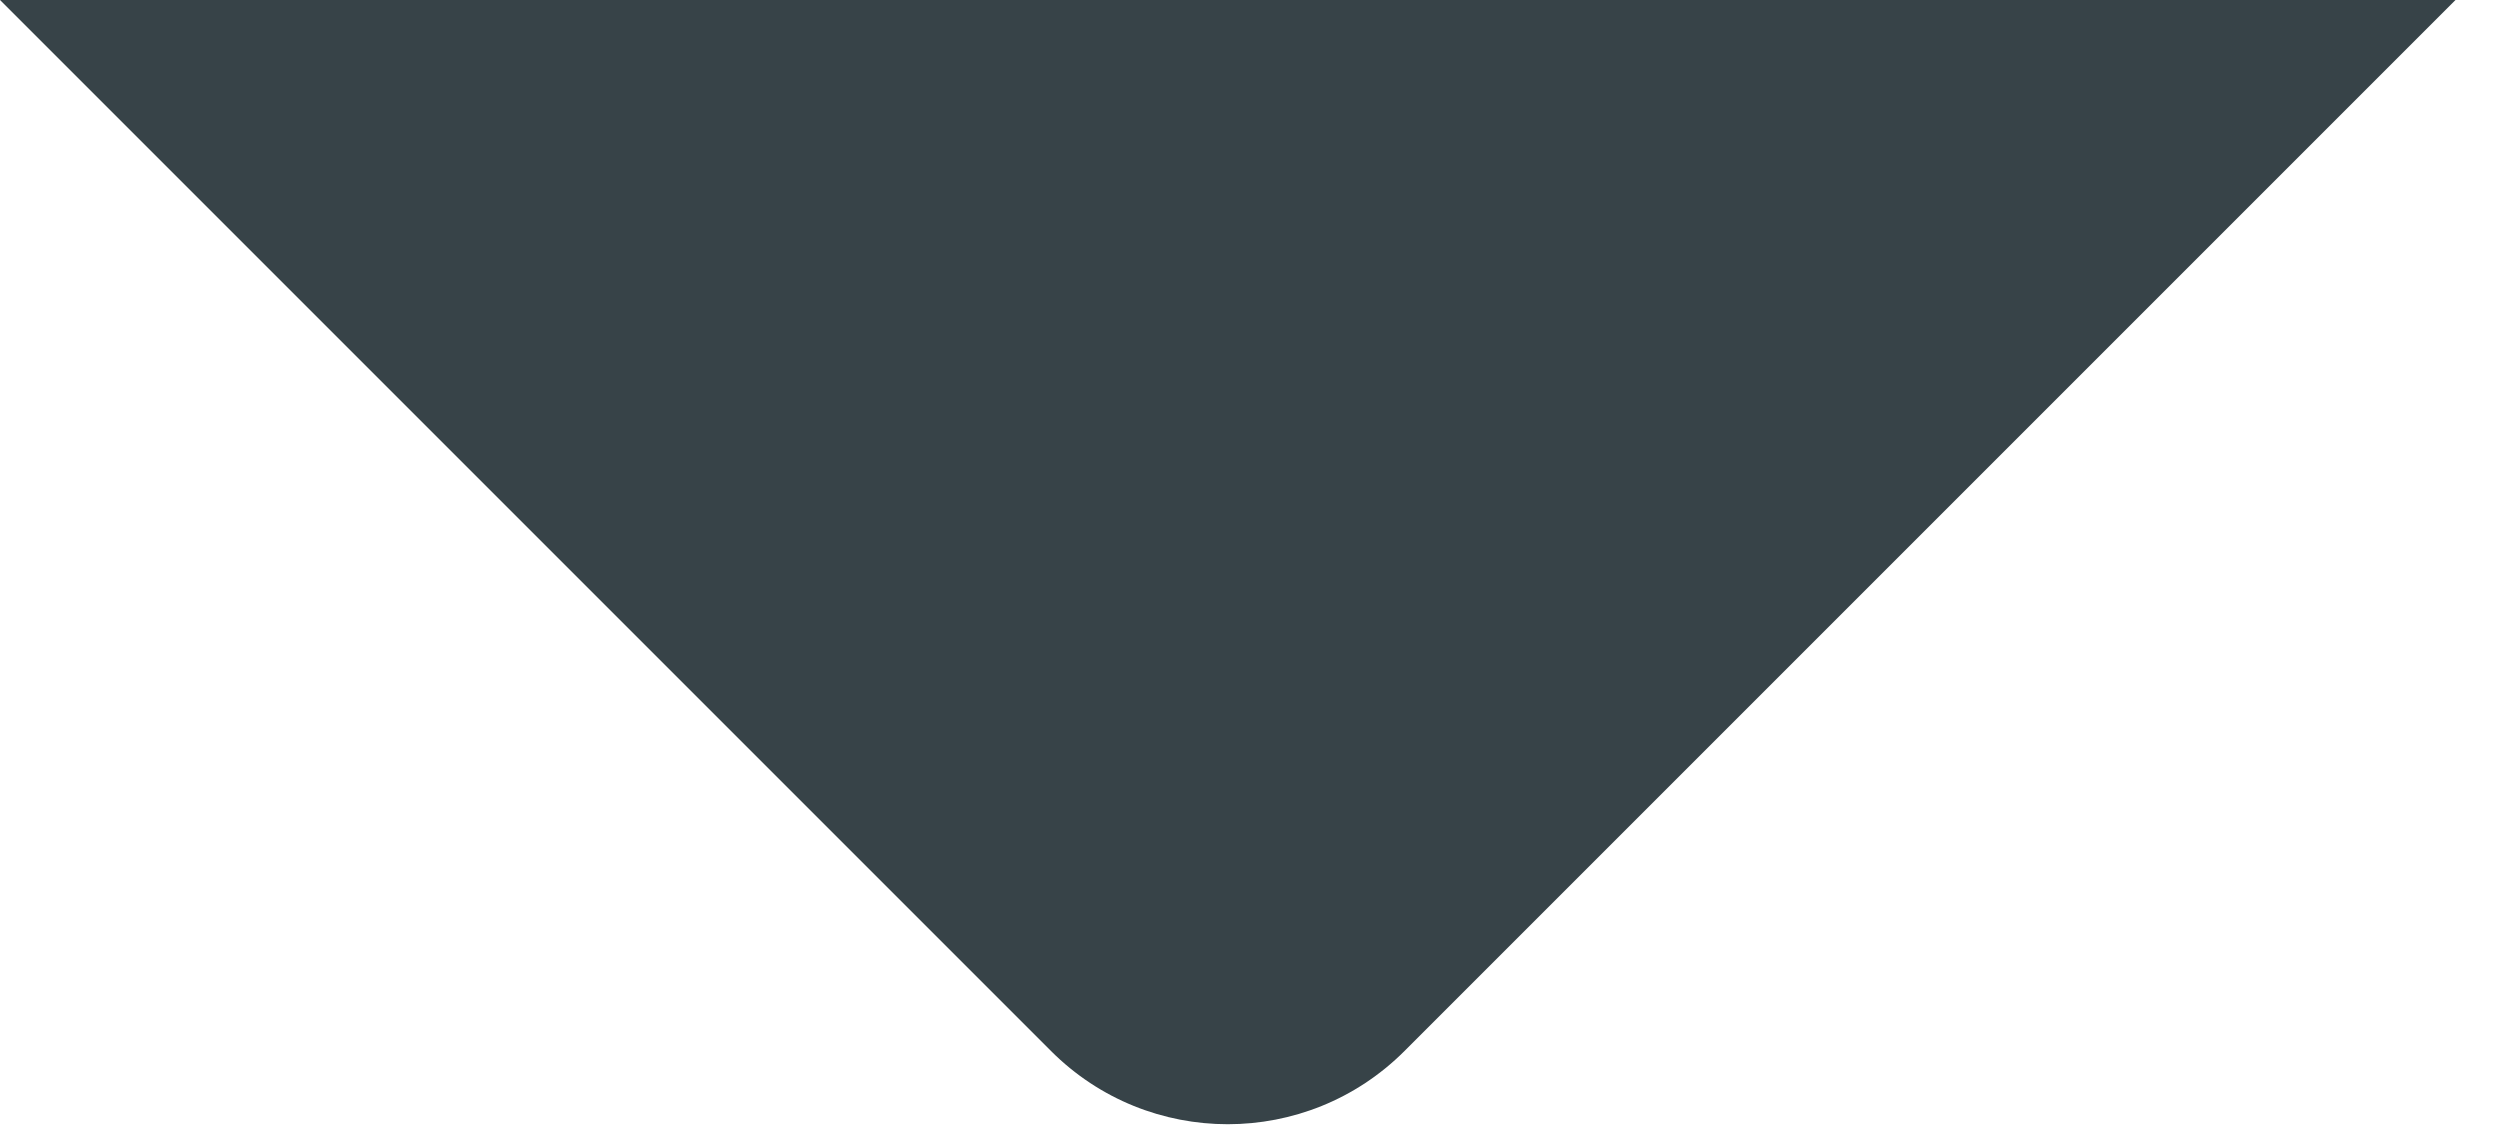 <svg width="20" height="9" viewBox="0 0 20 9" fill="none" xmlns="http://www.w3.org/2000/svg">
<path opacity="0.85" fill-rule="evenodd" clip-rule="evenodd" d="M0 0L8.408 8.408C9.189 9.189 10.455 9.189 11.236 8.408L19.644 0H0Z" fill="#142328"/>
</svg>
